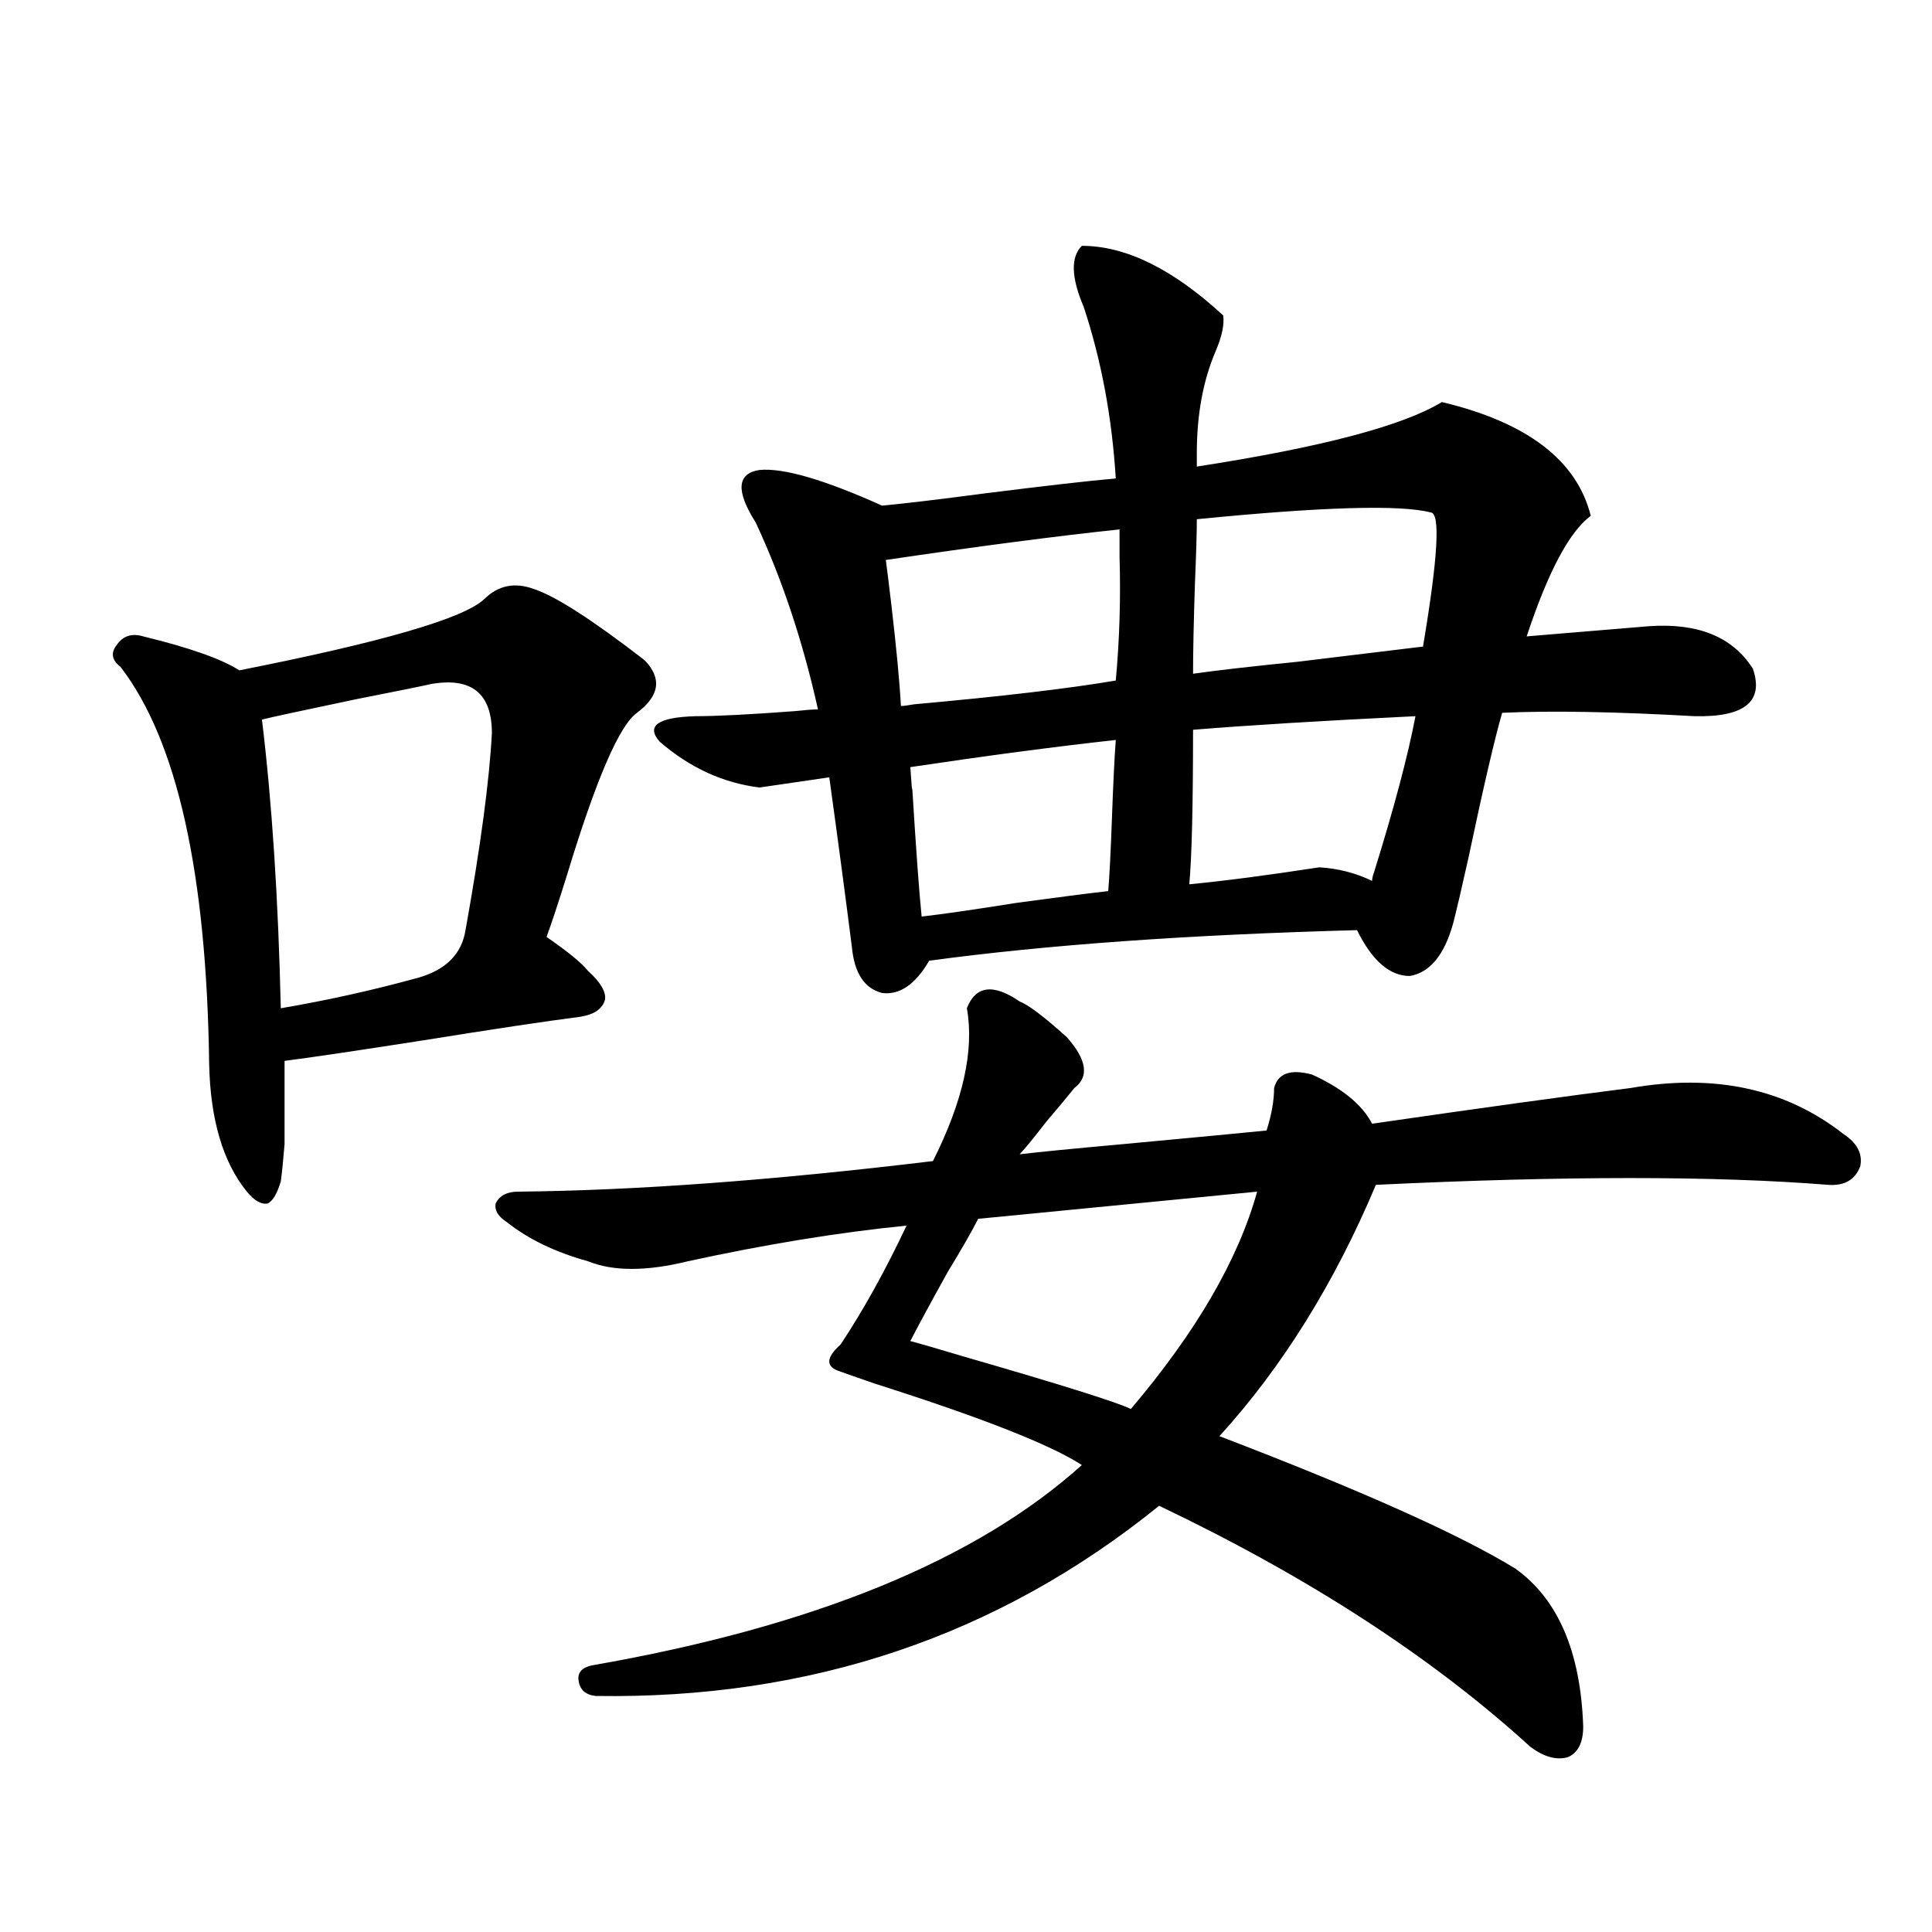 <?xml version="1.0" encoding="utf-8"?>
<!-- Generator: Adobe Illustrator 16.0.0, SVG Export Plug-In . SVG Version: 6.00 Build 0)  -->
<!DOCTYPE svg PUBLIC "-//W3C//DTD SVG 1.1//EN" "http://www.w3.org/Graphics/SVG/1.1/DTD/svg11.dtd">
<svg version="1.1" id="图层_1" xmlns="http://www.w3.org/2000/svg" xmlns:xlink="http://www.w3.org/1999/xlink" x="0px" y="0px"
	 width="1000px" height="1000px" viewBox="0 0 1000 1000" enable-background="new 0 0 1000 1000" xml:space="preserve">
<path d="M276.066,304.781c11.052,3.516,30.243,15.82,57.56,36.914c9.101,9.38,7.805,18.457-3.902,27.246
	c-9.115,6.455-21.143,34.277-36.097,83.496c-4.558,14.653-8.14,25.488-10.731,32.52c11.052,7.622,18.201,13.486,21.463,17.578
	c6.494,5.864,9.421,10.849,8.78,14.941c-1.311,4.697-5.533,7.622-12.683,8.789c-18.216,2.348-45.532,6.455-81.949,12.305
	c-33.826,5.273-57.56,8.789-71.218,10.547c0,22.852,0,37.216,0,43.066c-0.656,8.212-1.311,14.653-1.951,19.336
	c-1.951,6.455-4.238,10.259-6.829,11.426c-3.262,0.591-6.829-1.456-10.731-6.152c-12.363-15.23-18.872-37.202-19.512-65.918
	c-1.311-99.014-16.585-167.569-45.853-205.664c-4.558-3.516-5.213-7.32-1.951-11.426c3.247-4.683,7.805-6.152,13.658-4.395
	c24.054,5.864,40.639,11.728,49.755,17.578c74.145-14.639,116.415-26.944,126.826-36.914
	C257.851,303.024,266.311,301.266,276.066,304.781z M223.385,354c-5.213,1.181-18.216,3.818-39.023,7.91
	c-27.972,5.864-44.237,9.38-48.779,10.547c5.198,42.778,8.445,92.587,9.756,149.414c24.054-4.092,47.804-9.366,71.218-15.82
	c14.298-4.092,22.438-12.305,24.389-24.609c7.805-43.355,12.348-77.344,13.658-101.953C254.604,358.985,244.192,350.485,223.385,354
	z M527.768,518.356c4.543,1.758,12.683,7.91,24.39,18.457c10.396,11.728,11.707,20.517,3.902,26.367
	c-3.262,4.106-8.14,9.97-14.634,17.578c-5.854,7.622-10.411,13.184-13.658,16.699c9.756-1.167,27.637-2.925,53.657-5.273
	c37.713-3.516,62.438-5.85,74.145-7.031c2.592-8.198,3.902-15.518,3.902-21.973c1.951-7.608,8.445-9.956,19.512-7.031
	c15.609,7.031,26.006,15.532,31.219,25.488c56.584-8.198,101.126-14.351,133.655-18.457c43.566-7.608,80.318,0.302,110.241,23.73
	c7.149,4.697,10.076,10.259,8.78,16.699c-2.606,7.031-8.14,10.259-16.585,9.668c-58.535-4.683-136.582-4.683-234.141,0
	c-21.463,50.977-48.459,94.345-80.974,130.078c73.489,28.125,124.54,50.977,153.167,68.555
	c22.104,15.82,33.811,43.066,35.121,81.738c0,8.198-2.606,13.472-7.805,15.82c-5.854,1.758-12.362,0-19.512-5.273
	c-50.73-46.294-114.799-87.891-192.19-124.805c-83.26,67.374-180.483,100.195-291.7,98.438c-5.213-0.591-8.14-3.227-8.78-7.91
	c-0.655-4.106,1.616-6.743,6.829-7.91c114.464-19.927,199.02-54.492,253.652-103.711c-16.265-10.547-52.041-24.609-107.314-42.188
	c-8.46-2.925-14.313-4.971-17.561-6.152c-7.805-2.334-7.805-7.031,0-14.063c11.707-17.578,23.079-38.081,34.146-61.523
	c-35.121,3.516-72.849,9.668-113.168,18.457c-21.463,5.273-38.703,5.273-51.706,0c-16.92-4.683-30.898-11.426-41.95-20.215
	c-4.558-2.925-6.509-6.152-5.854-9.668c1.951-4.092,5.854-6.152,11.707-6.152c60.486-0.577,132.024-5.85,214.629-15.82
	c15.609-31.05,21.463-57.417,17.561-79.102C504.994,510.157,514.109,508.99,527.768,518.356z M559.962,127.242
	c22.759,0,47.148,12.016,73.169,36.035c0.641,4.697-0.655,10.849-3.902,18.457c-6.509,15.244-9.756,32.822-9.756,52.734v7.031
	c64.389-9.956,106.659-21.094,126.826-33.398c44.222,10.547,69.907,30.185,77.071,58.887c-11.066,8.212-22.118,29.004-33.17,62.402
	c21.463-1.758,42.591-3.516,63.413-5.273c25.365-1.758,43.246,5.576,53.657,21.973c5.854,17.001-4.237,25.2-30.243,24.609
	c-40.975-2.334-74.145-2.925-99.51-1.758c-3.902,13.486-9.756,38.672-17.561,75.586c-3.262,14.653-5.854,25.791-7.805,33.398
	c-4.558,16.411-12.042,25.488-22.438,27.246c-10.411,0-19.512-7.91-27.316-23.73c-87.162,2.348-160.972,7.622-221.458,15.82
	c-7.164,12.305-15.289,17.88-24.39,16.699c-9.115-2.334-14.313-10.245-15.609-23.73c-3.262-25.777-7.164-55.069-11.707-87.891
	l-36.097,5.273c-18.871-2.334-36.097-10.245-51.706-23.73c-7.164-8.198-0.976-12.593,18.536-13.184
	c11.052,0,28.292-0.879,51.706-2.637c5.198-0.577,9.101-0.879,11.707-0.879c-7.805-35.156-18.536-67.374-32.194-96.68
	c-10.411-16.397-9.756-25.488,1.951-27.246c12.348-1.167,33.49,4.985,63.413,18.457c12.348-1.167,29.588-3.213,51.706-6.152
	c32.515-4.092,55.608-6.729,69.267-7.91c-1.951-31.641-7.484-61.221-16.585-88.77C554.429,143.653,554.108,133.106,559.962,127.242z
	 M458.501,289.84c0.641,4.697,1.616,12.607,2.927,23.73c2.592,22.275,4.223,39.551,4.878,51.855c1.296,0,3.567-0.288,6.829-0.879
	c45.518-4.092,80.318-8.198,104.388-12.305c1.951-21.094,2.592-42.476,1.951-64.16V274.02
	C546.304,277.535,505.97,282.809,458.501,289.84z M477.037,474.41c10.396-1.167,26.661-3.516,48.779-7.031
	c21.463-2.925,37.393-4.971,47.804-6.152c0.641-7.608,1.296-20.503,1.951-38.672c0.641-17.578,1.296-30.762,1.951-39.551
	c-31.874,3.516-67.315,8.212-106.339,14.063c0.641,9.97,0.976,13.486,0.976,10.547C474.11,439.254,475.727,461.529,477.037,474.41z
	 M650.691,616.793l-144.387,14.063c-3.262,6.455-8.46,15.532-15.609,27.246c-9.115,16.411-15.609,28.427-19.512,36.035
	c4.543,1.181,13.658,3.818,27.316,7.91c50.73,14.653,79.663,23.73,86.827,27.246C619.138,689.454,640.936,651.949,650.691,616.793z
	 M710.202,455.953c0-1.167,0.32-2.637,0.976-4.395c10.396-33.398,17.561-60.342,21.463-80.859
	c-48.139,2.348-86.507,4.697-115.119,7.031c0,39.262-0.655,65.918-1.951,79.98c18.201-1.758,40.64-4.683,67.315-8.789
	C692.642,449.513,701.742,451.861,710.202,455.953z M740.445,265.231c-15.609-4.092-55.943-2.925-120.973,3.516
	c0,7.031-0.335,18.169-0.976,33.398c-0.655,19.927-0.976,35.458-0.976,46.582c12.348-1.758,30.243-3.804,53.657-6.152
	c29.268-3.516,51.051-6.152,65.364-7.91C744.348,288.385,745.644,265.231,740.445,265.231z"/>
</svg>
